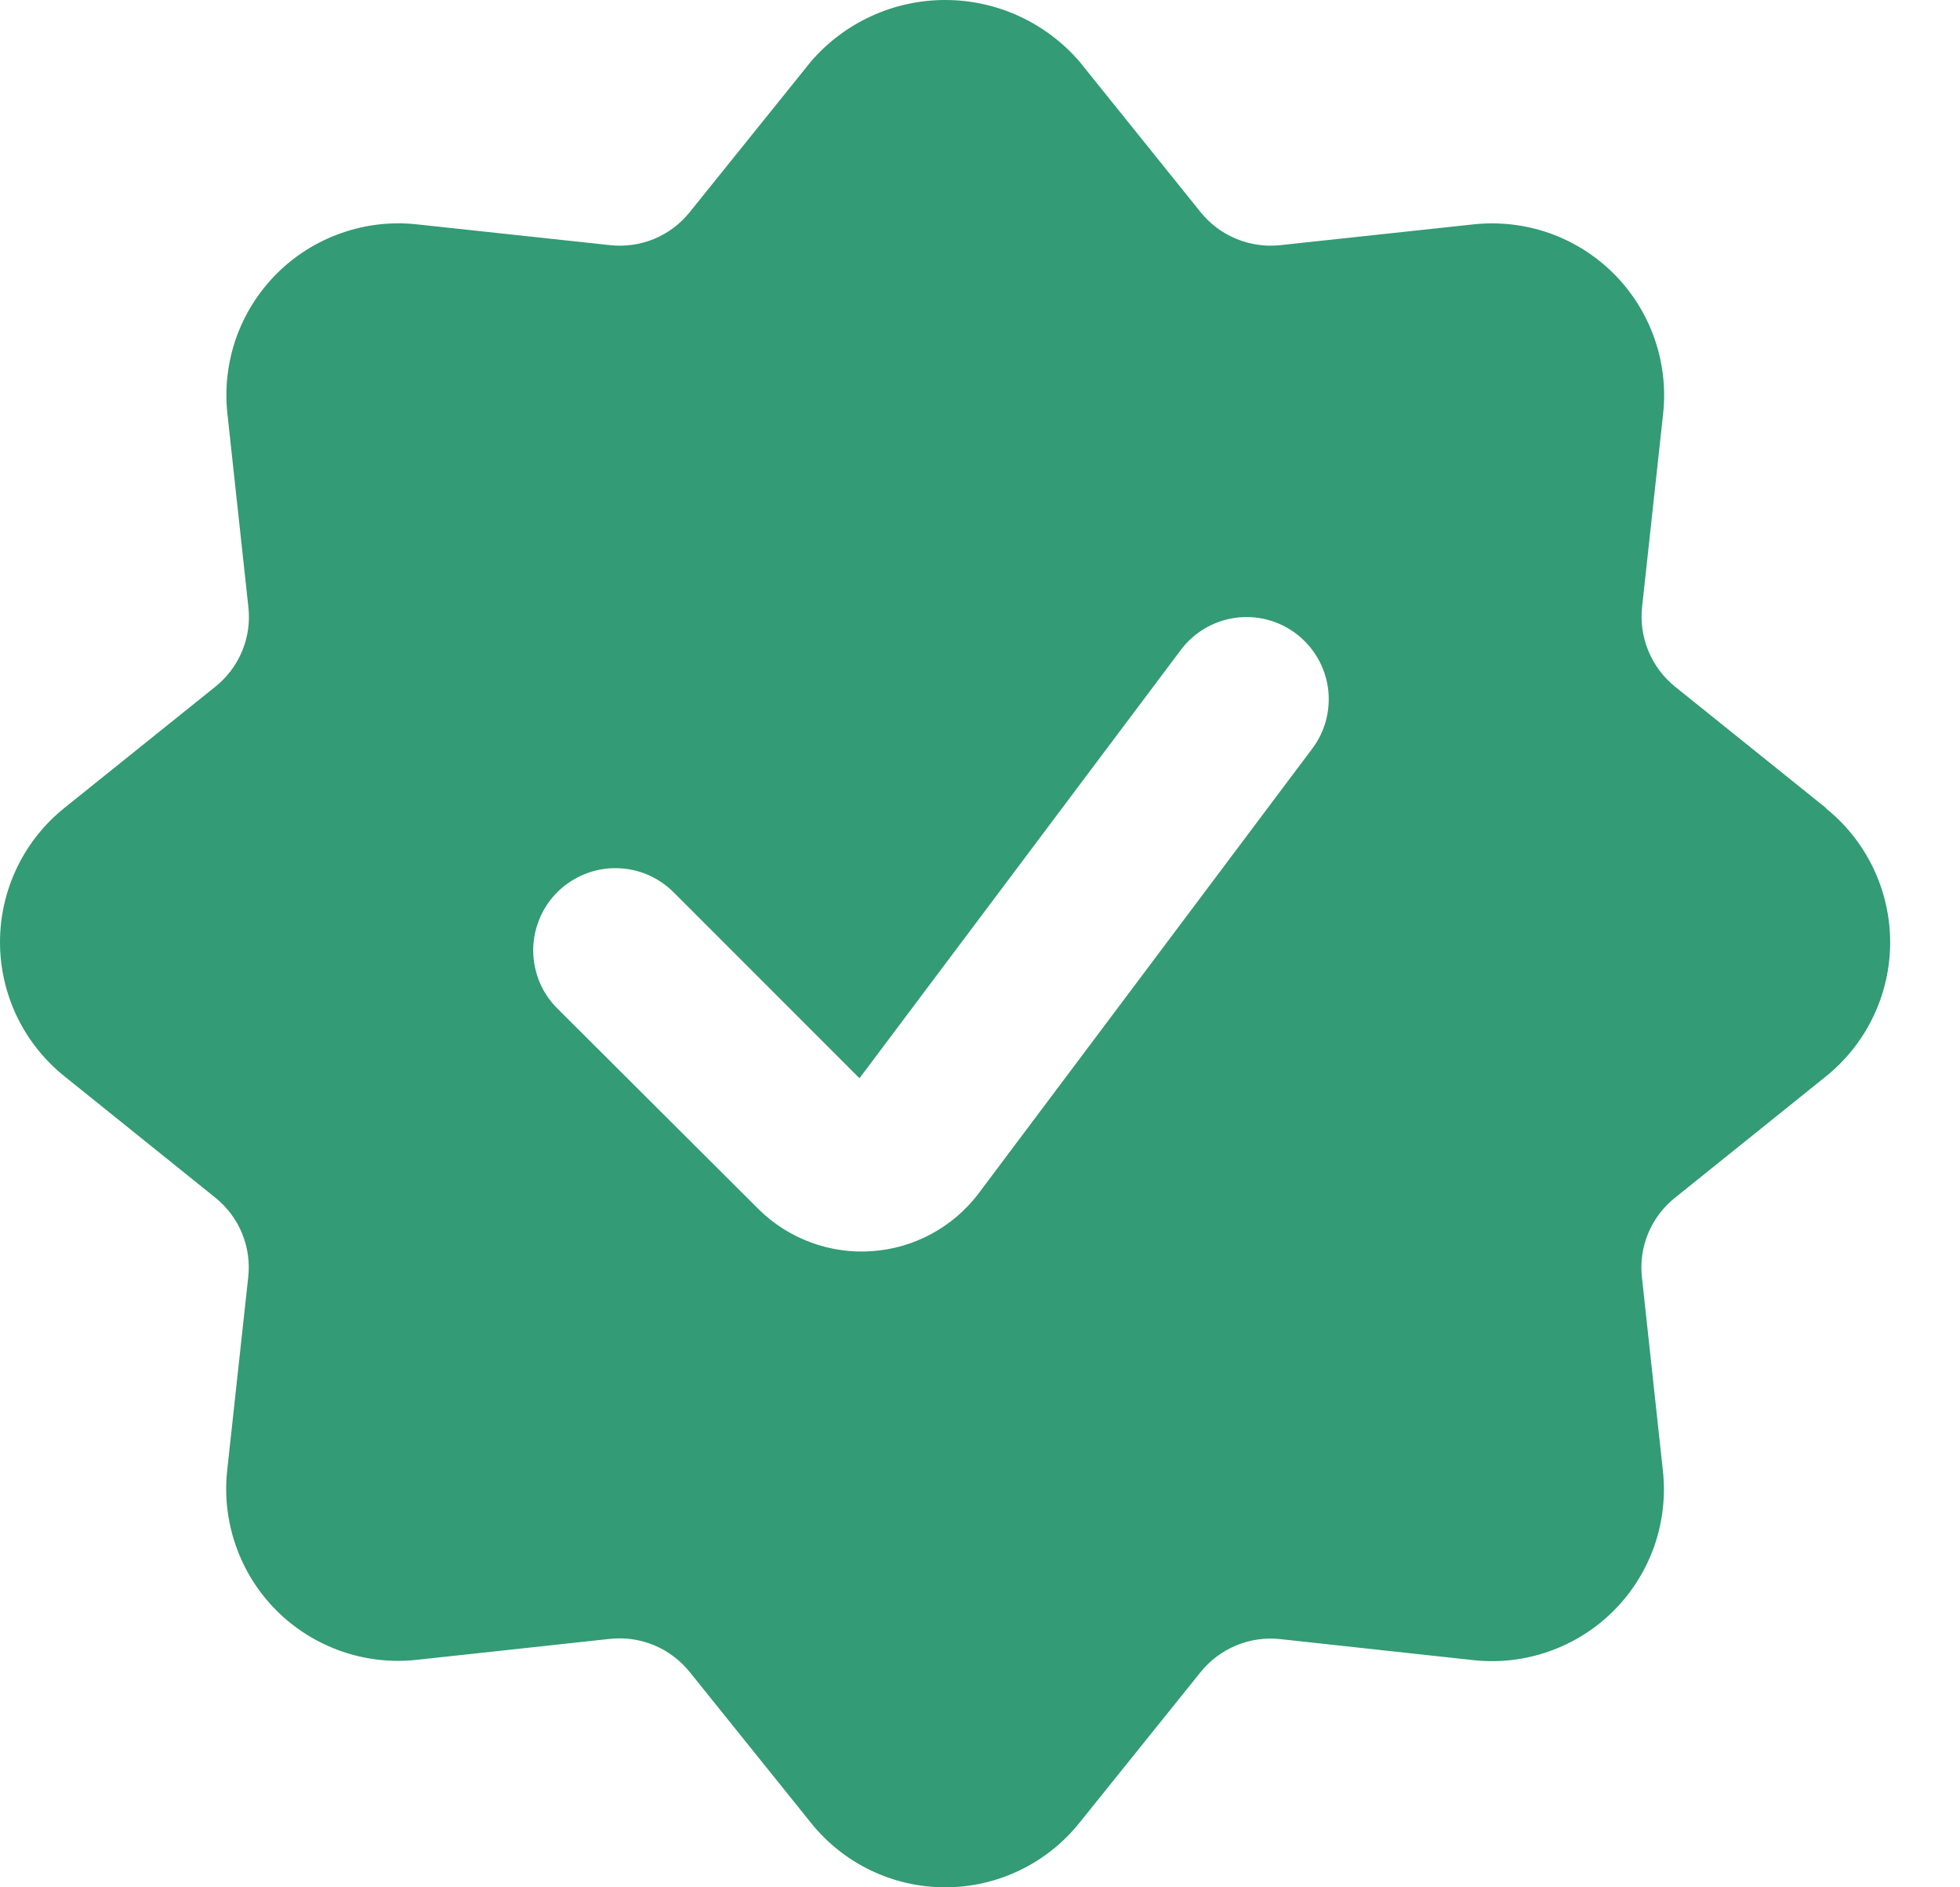 <svg xmlns="http://www.w3.org/2000/svg" fill="none" viewBox="0 0 27 26" height="26" width="27">
<path fill="#339B76" d="M25.155 11.132L23.074 9.459C22.912 9.328 22.786 9.159 22.707 8.967C22.628 8.775 22.598 8.566 22.621 8.359L22.91 5.704C22.949 5.352 22.908 4.995 22.79 4.66C22.673 4.326 22.482 4.022 22.231 3.771C21.98 3.52 21.676 3.329 21.342 3.211C21.007 3.094 20.65 3.053 20.298 3.091L17.639 3.377C17.433 3.4 17.224 3.37 17.032 3.291C16.84 3.212 16.671 3.086 16.54 2.924L14.867 0.844C14.637 0.579 14.354 0.367 14.035 0.221C13.717 0.075 13.37 0 13.02 0C12.67 0 12.323 0.075 12.005 0.221C11.686 0.367 11.403 0.579 11.174 0.844L9.5 2.924C9.37 3.086 9.201 3.213 9.009 3.292C8.817 3.371 8.607 3.4 8.401 3.377L5.746 3.091C5.393 3.052 5.036 3.093 4.702 3.211C4.367 3.328 4.063 3.519 3.812 3.77C3.561 4.021 3.37 4.325 3.252 4.659C3.135 4.994 3.094 5.351 3.133 5.703L3.421 8.358C3.445 8.565 3.416 8.774 3.337 8.966C3.257 9.159 3.131 9.328 2.969 9.458L0.885 11.132C0.609 11.354 0.386 11.635 0.233 11.955C0.08 12.274 0 12.624 0 12.979C0 13.333 0.08 13.683 0.233 14.003C0.386 14.322 0.609 14.603 0.885 14.825L2.966 16.499C3.128 16.629 3.255 16.798 3.334 16.99C3.413 17.182 3.443 17.392 3.419 17.598L3.13 20.253C3.091 20.606 3.132 20.962 3.25 21.297C3.367 21.632 3.558 21.936 3.809 22.187C4.06 22.438 4.364 22.629 4.698 22.746C5.033 22.864 5.39 22.905 5.742 22.866L8.398 22.578C8.605 22.555 8.814 22.584 9.006 22.663C9.198 22.742 9.367 22.869 9.498 23.03L11.174 25.115C11.395 25.391 11.677 25.614 11.996 25.767C12.316 25.921 12.666 26 13.02 26C13.374 26 13.724 25.921 14.044 25.767C14.364 25.614 14.645 25.391 14.867 25.115L16.54 23.034C16.671 22.872 16.84 22.746 17.032 22.667C17.224 22.587 17.433 22.558 17.639 22.581L20.294 22.87C20.647 22.909 21.004 22.868 21.338 22.75C21.673 22.633 21.977 22.442 22.228 22.191C22.479 21.94 22.67 21.636 22.788 21.302C22.905 20.967 22.946 20.61 22.907 20.258L22.619 17.602C22.595 17.395 22.624 17.186 22.703 16.994C22.783 16.801 22.909 16.632 23.072 16.502L25.153 14.829C25.429 14.607 25.652 14.326 25.805 14.006C25.958 13.687 26.038 13.337 26.038 12.982C26.038 12.628 25.958 12.278 25.805 11.958C25.652 11.639 25.429 11.357 25.153 11.136L25.155 11.132ZM13.473 16.451C13.299 16.678 13.079 16.865 12.828 17C12.576 17.136 12.299 17.216 12.014 17.236C11.729 17.257 11.443 17.216 11.175 17.118C10.907 17.02 10.662 16.866 10.458 16.666L7.691 13.906C7.583 13.802 7.496 13.677 7.437 13.539C7.378 13.4 7.347 13.252 7.345 13.101C7.344 12.951 7.373 12.802 7.43 12.663C7.486 12.524 7.571 12.397 7.677 12.291C7.783 12.185 7.91 12.101 8.049 12.044C8.188 11.987 8.337 11.958 8.487 11.96C8.638 11.961 8.786 11.992 8.924 12.051C9.062 12.111 9.187 12.197 9.292 12.305L11.84 14.854L16.266 8.954C16.446 8.714 16.714 8.555 17.012 8.512C17.159 8.491 17.309 8.499 17.453 8.536C17.597 8.573 17.732 8.638 17.851 8.727C17.97 8.817 18.07 8.928 18.146 9.056C18.222 9.184 18.272 9.326 18.293 9.473C18.314 9.62 18.305 9.77 18.269 9.914C18.232 10.058 18.167 10.194 18.078 10.312L13.473 16.451Z"></path>
</svg>
